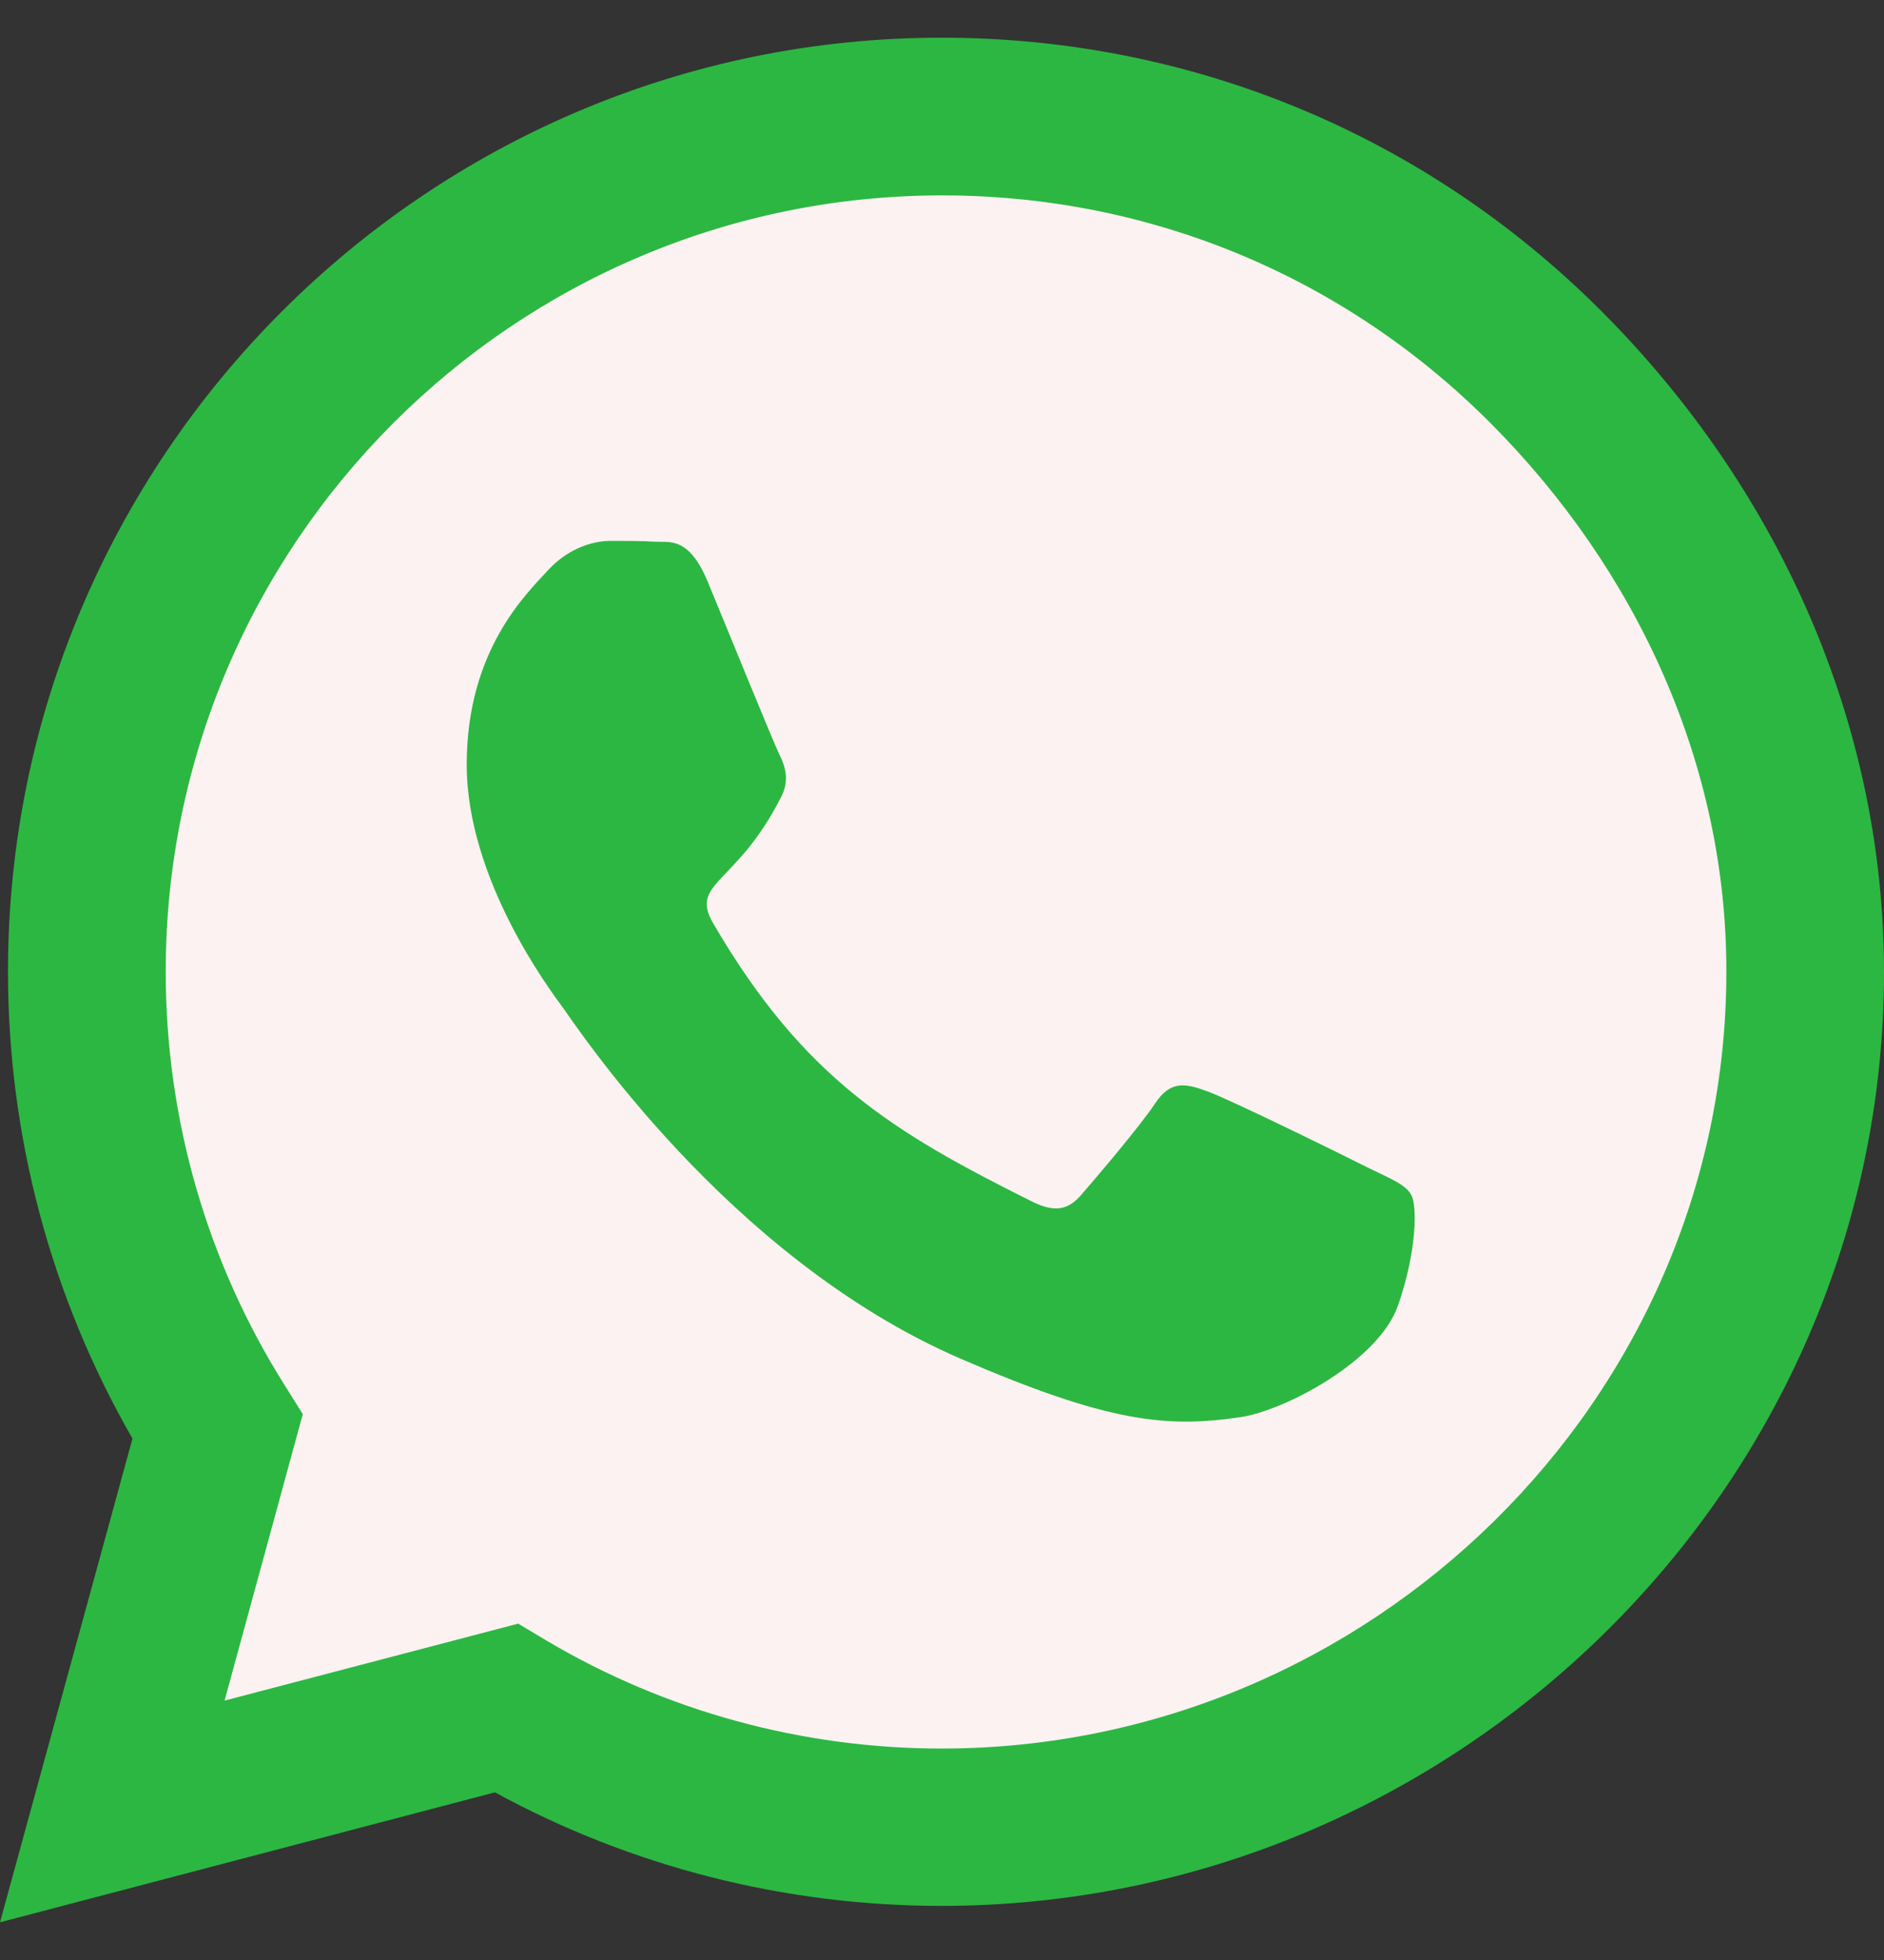 <svg width="25" height="26" viewBox="0 0 25 26" fill="none" xmlns="http://www.w3.org/2000/svg">
<rect x="0" y="0" width="25" height="26" fill="#333333" stroke="none"/>
<path d="M21.256 4.133C18.917 1.789 15.804 0.5 12.494 0.5C5.664 0.5 0.106 6.058 0.106 12.888C0.106 15.07 0.675 17.202 1.758 19.083L0 25.5L6.568 23.776C8.376 24.763 10.413 25.282 12.489 25.282H12.494C19.319 25.282 25 19.724 25 12.894C25 9.585 23.594 6.477 21.256 4.133Z" fill="#2CB742"/>
<path d="M12.495 23.195C10.642 23.195 8.829 22.698 7.249 21.761L6.876 21.538L2.98 22.559L4.018 18.759L3.773 18.368C2.741 16.727 2.199 14.836 2.199 12.888C2.199 7.213 6.82 2.592 12.501 2.592C15.252 2.592 17.835 3.664 19.777 5.611C21.719 7.559 22.914 10.143 22.908 12.894C22.908 18.575 18.17 23.195 12.495 23.195Z" fill="#FCF2F2"/>
<path d="M18.141 15.484C17.834 15.328 16.311 14.58 16.026 14.479C15.741 14.373 15.535 14.323 15.329 14.636C15.122 14.948 14.53 15.64 14.346 15.852C14.168 16.059 13.983 16.087 13.677 15.93C11.857 15.021 10.663 14.306 9.463 12.247C9.145 11.7 9.782 11.739 10.373 10.556C10.474 10.35 10.423 10.171 10.345 10.015C10.267 9.859 9.648 8.335 9.391 7.716C9.14 7.113 8.883 7.197 8.693 7.186C8.515 7.175 8.308 7.175 8.102 7.175C7.895 7.175 7.561 7.253 7.276 7.56C6.991 7.872 6.193 8.62 6.193 10.143C6.193 11.667 7.304 13.14 7.455 13.347C7.611 13.553 9.636 16.678 12.745 18.023C14.709 18.871 15.479 18.944 16.461 18.799C17.058 18.709 18.292 18.051 18.548 17.325C18.805 16.6 18.805 15.98 18.727 15.852C18.654 15.713 18.448 15.634 18.141 15.484Z" fill="#2CB742"/>
</svg>

